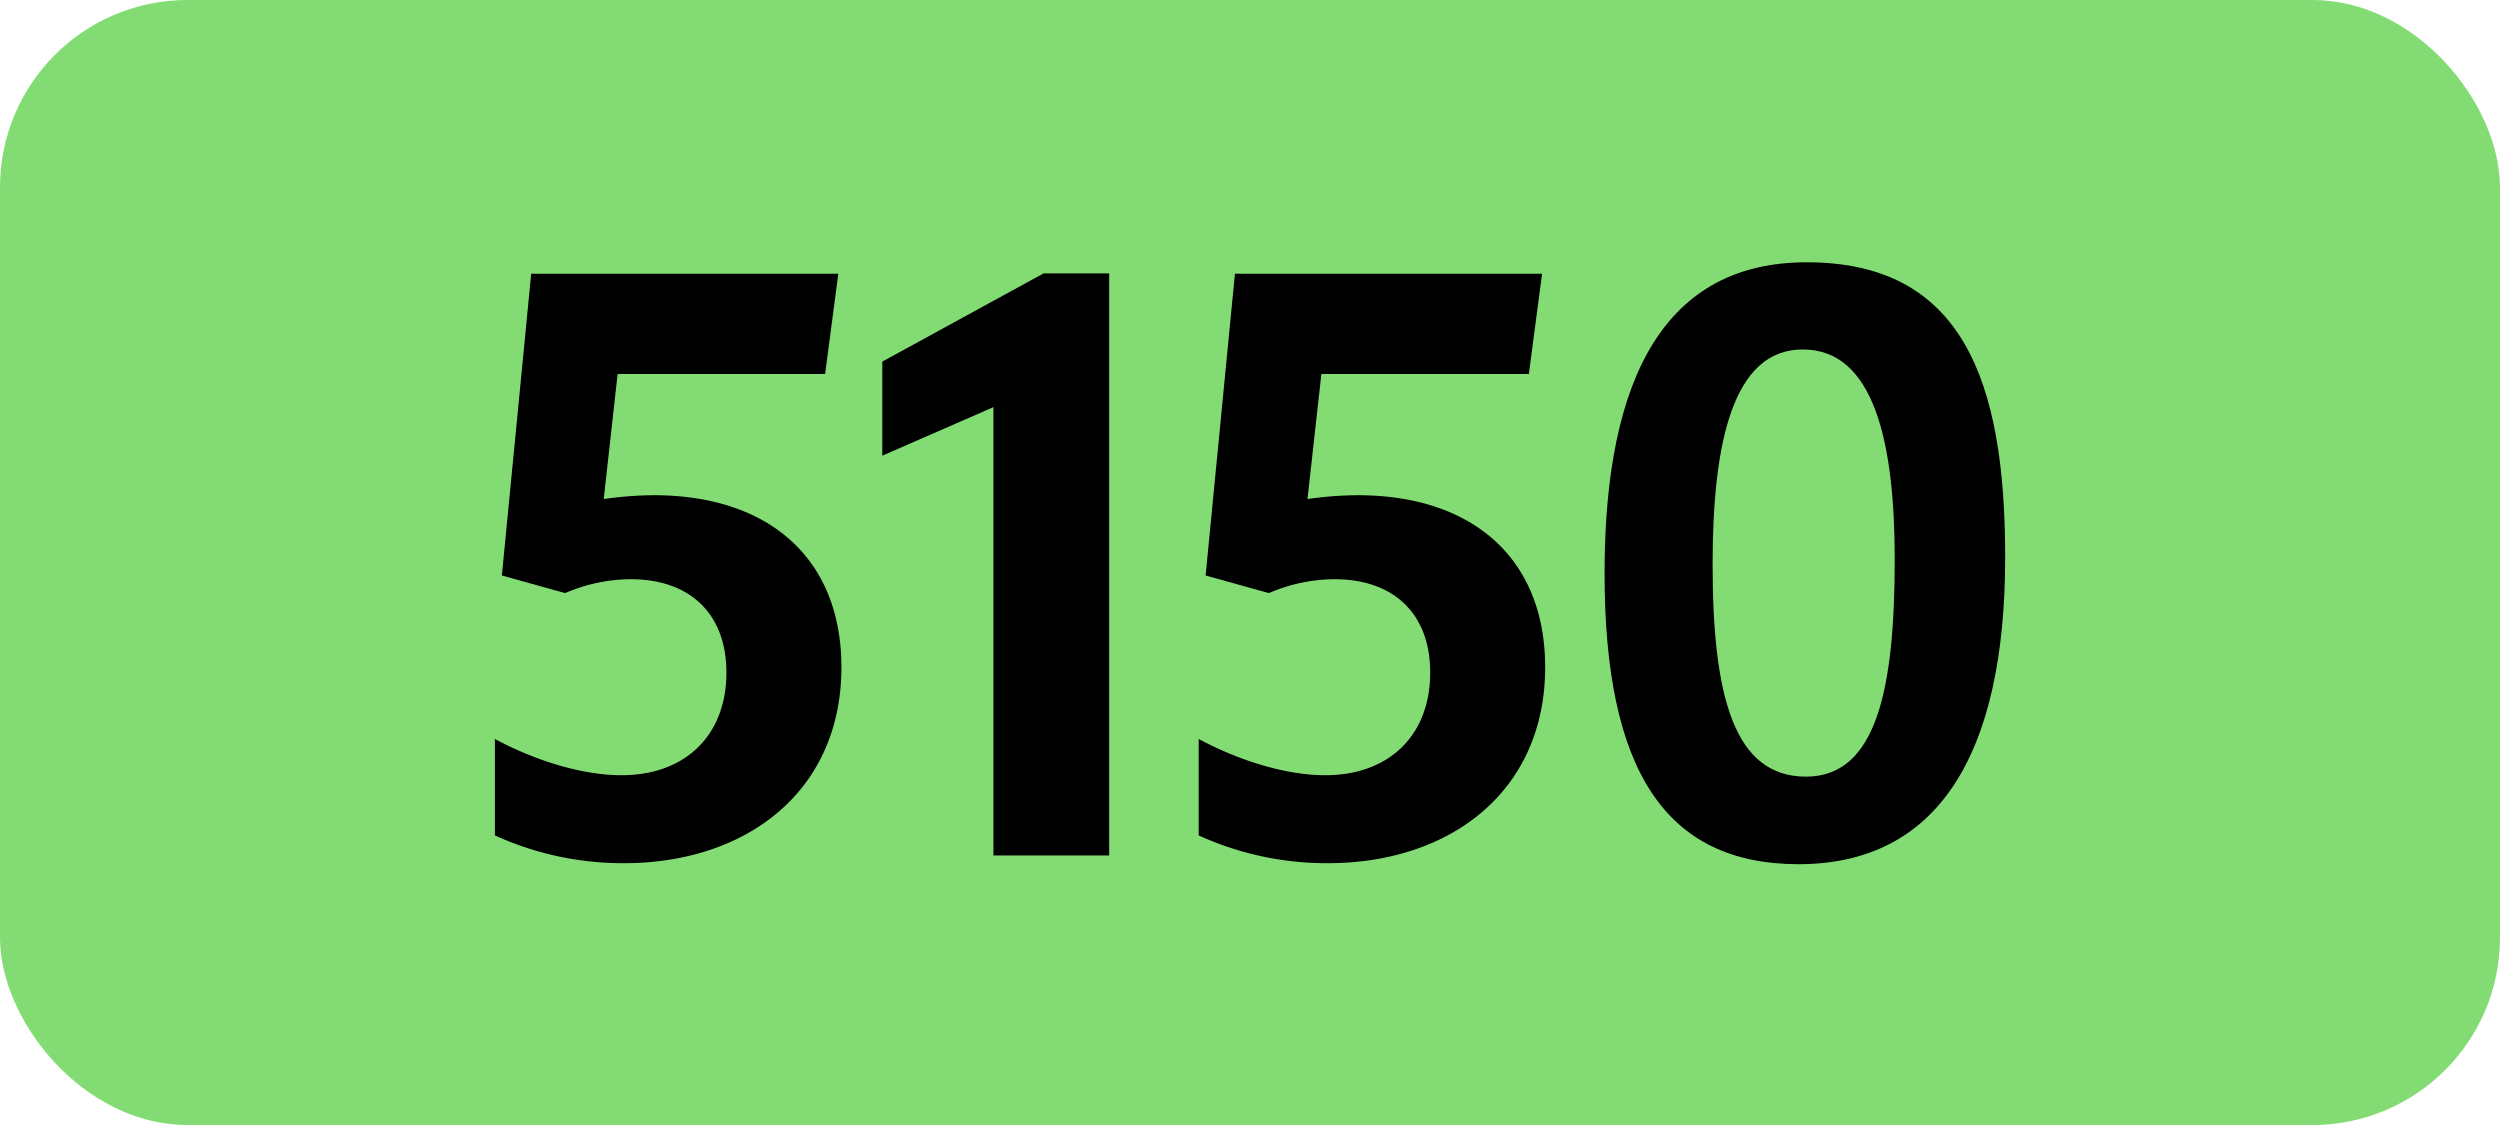 <svg xmlns="http://www.w3.org/2000/svg" viewBox="0 0 566.93 255.12"><defs><style>.cls-1{fill:#82dc73;}</style></defs><g id="Calque_2" data-name="Calque 2"><g id="indices_de_ligne" data-name="indices de ligne"><rect class="cls-1" width="566.93" height="255.12" rx="42.52"/><path d="M164.73,152.53c0-13.48-8.4-21.18-21.7-21.18a37.85,37.85,0,0,0-14.87,3.15l-14.35-4,6.65-68.43h69.65l-3,22.75H140.06l-3.15,28.35a81.53,81.53,0,0,1,11.37-.87c26.08,0,42.53,14.35,42.53,39,0,28.18-21.53,44.45-49.35,44.45a70,70,0,0,1-29.23-6.3V167.58c9.8,5.25,20.3,8.22,28.7,8.22C155.46,175.8,164.73,166.7,164.73,152.53Z" transform="translate(0)"/><path d="M225.28,194V92.33l-25.2,11V82l36.57-20h14.88V194Z" transform="translate(0)"/><path d="M324.33,152.53c0-13.48-8.4-21.18-21.7-21.18a37.9,37.9,0,0,0-14.88,3.15l-14.35-4,6.65-68.43H349.7l-3,22.75H299.65l-3.15,28.35a81.8,81.8,0,0,1,11.38-.87c26.07,0,42.52,14.35,42.52,39,0,28.18-21.52,44.45-49.35,44.45a69.91,69.91,0,0,1-29.22-6.3V167.58c9.8,5.25,20.3,8.22,28.7,8.22C315.05,175.8,324.33,166.7,324.33,152.53Z" transform="translate(0)"/><path d="M363.87,130c0-45.15,14.18-70.52,45.85-70.52,35.18,0,45,26.6,45,66.85,0,45-15.4,69.65-46.9,69.65C377.7,195.93,363.87,174.75,363.87,130Zm65.8-3.15c0-26.6-4.72-47.6-20.82-47.6C393.1,79.2,388.37,100,388.37,128c0,30.45,5.08,48.12,21.18,48.12S429.67,156,429.67,126.8Z" transform="translate(0)"/></g></g></svg>